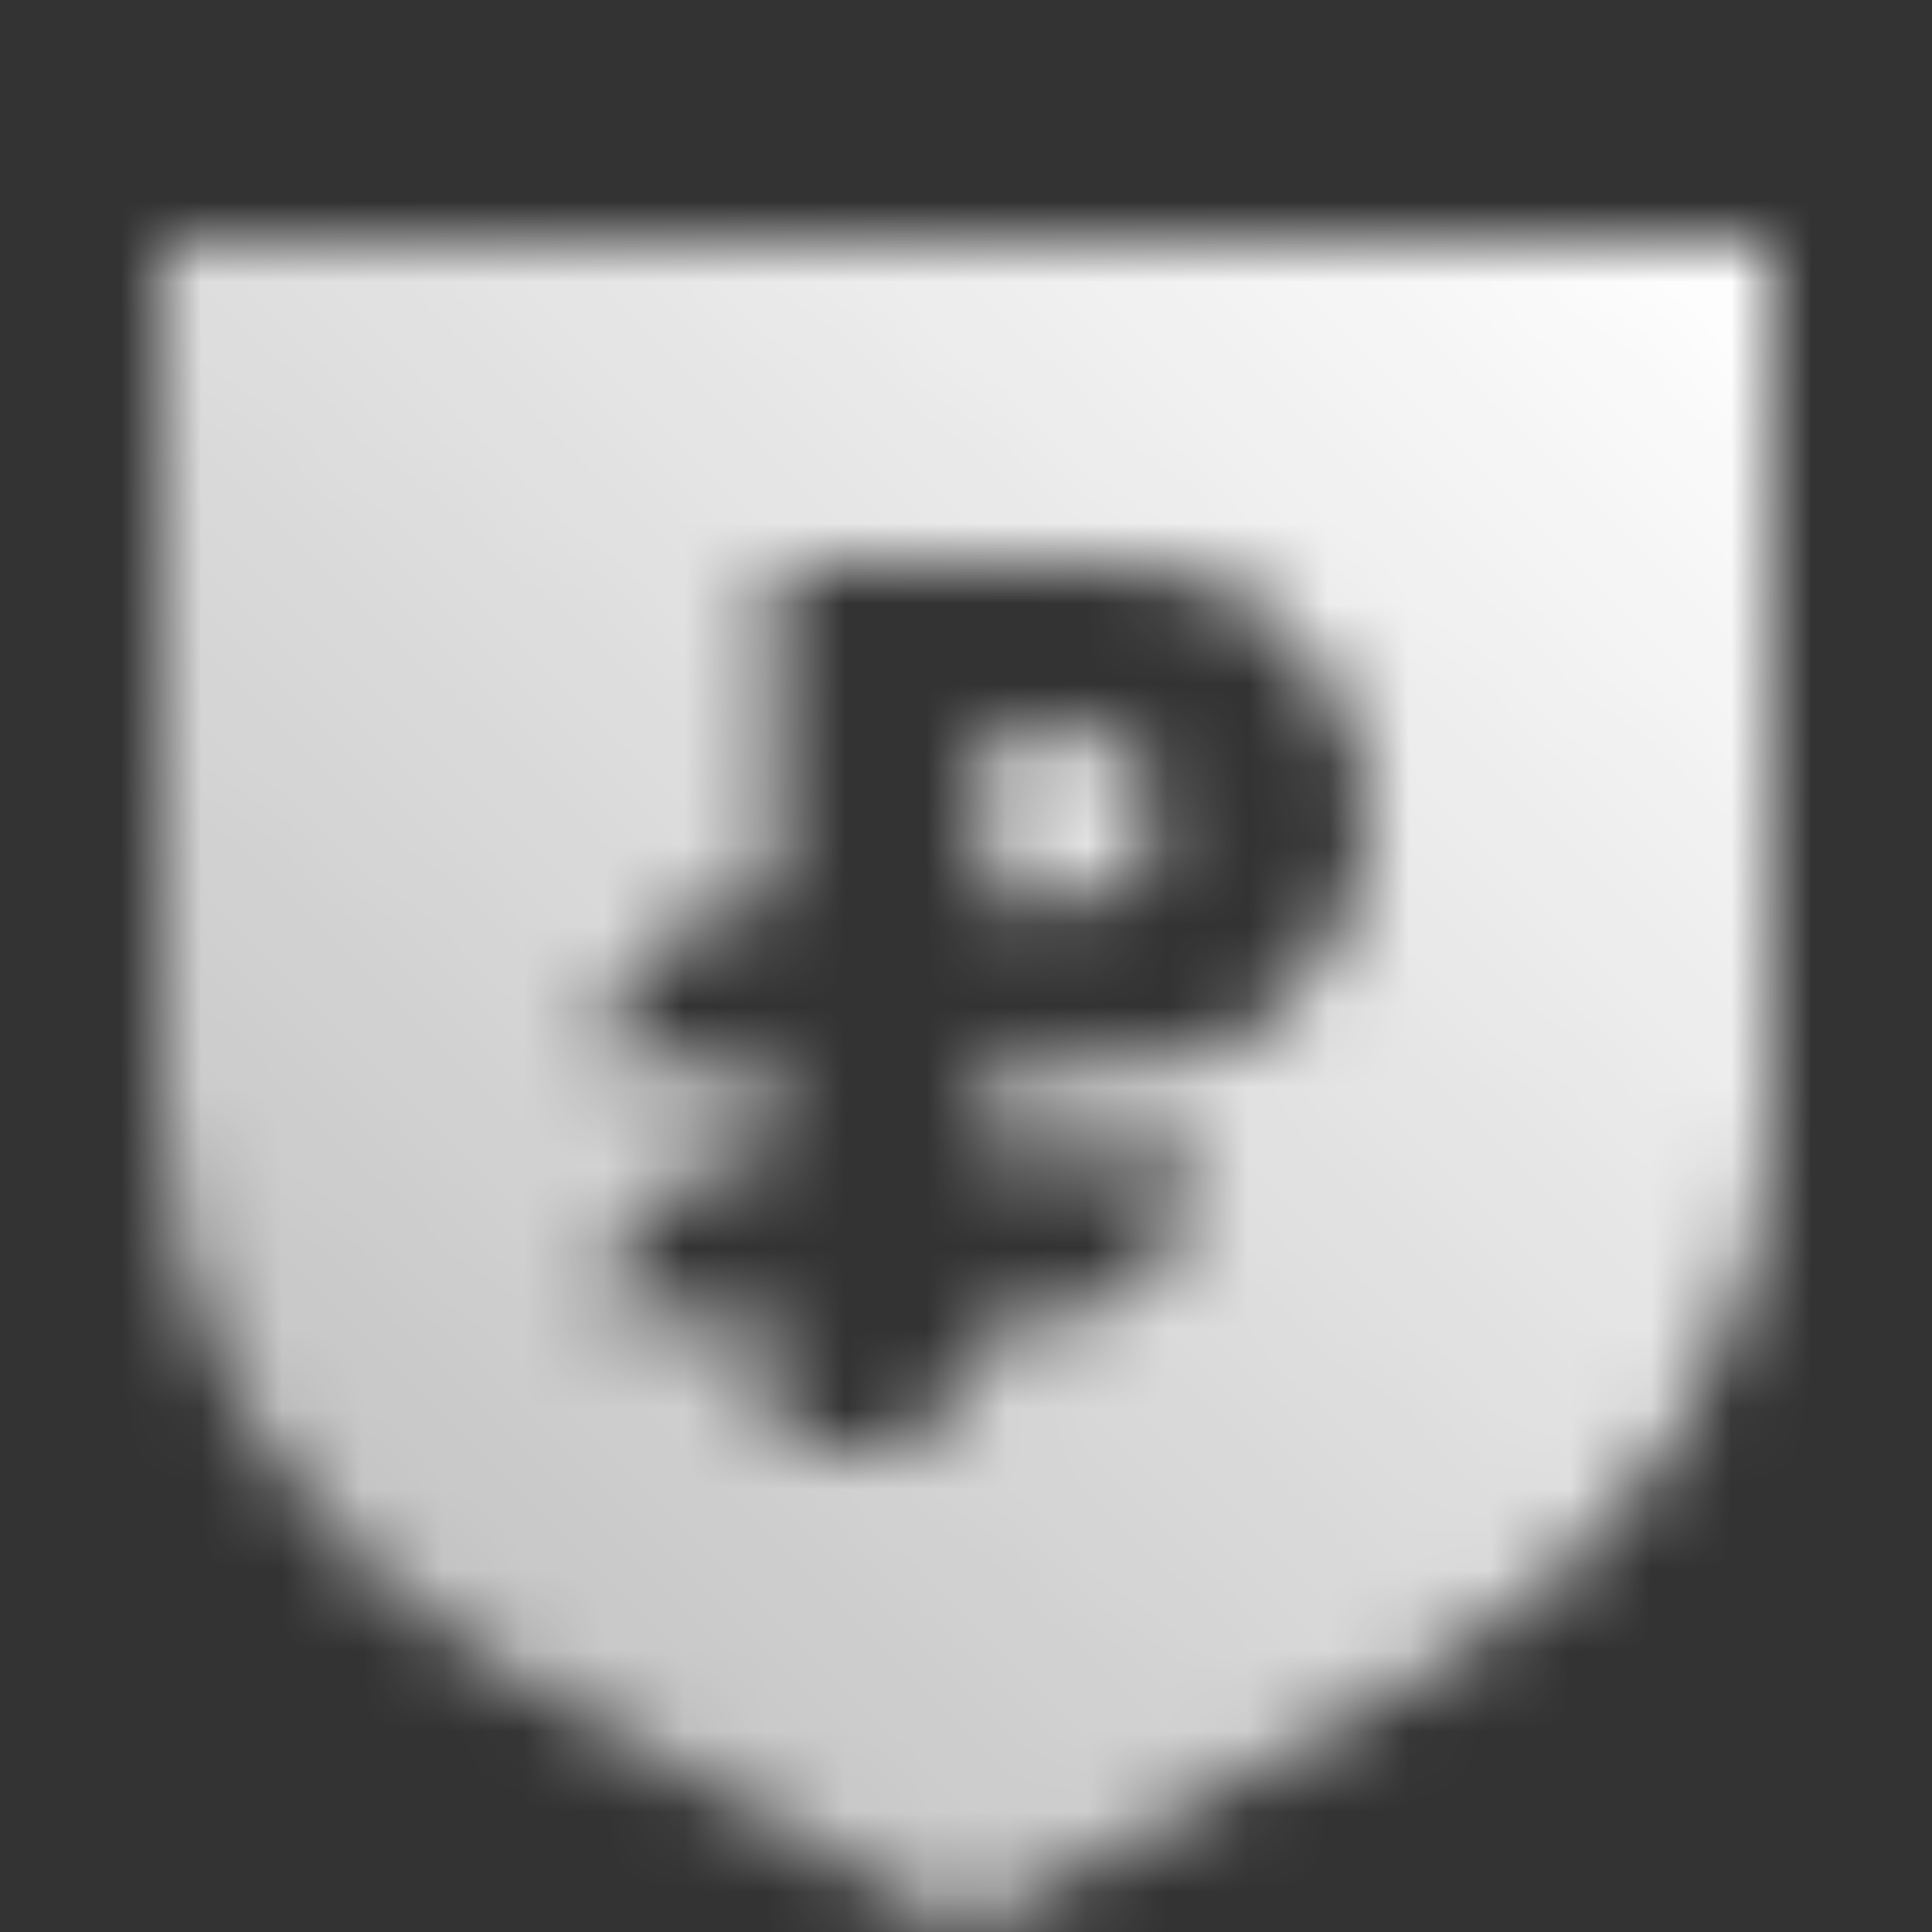 <svg width="24" height="24" viewBox="0 0 24 24" fill="none" xmlns="http://www.w3.org/2000/svg">
<rect x="0" y="0" width="24" height="24" fill="#333333" stroke="none"/>
<mask id="mask0_19_507" style="mask-type:alpha" maskUnits="userSpaceOnUse" x="2" y="3" width="20" height="21">
<path d="M13.306 9.095H12.25V11.19L13.306 11.191C13.306 11.191 14.361 11.191 14.361 10.143C14.361 9.095 13.306 9.095 13.306 9.095Z" fill="url(#paint0_linear_19_507)"/>
<path fill-rule="evenodd" clip-rule="evenodd" d="M2 3H22V13.77C22 16.625 20.389 19.274 17.746 20.762L12 24L6.254 20.762C3.612 19.274 2 16.625 2 13.77V3ZM9.611 7V11.19C8.452 11.167 7.5 12.092 7.5 13.243L9.611 13.286V14.333C8.452 14.31 7.5 15.236 7.5 16.386V16.429H9.611V18H10.667C11.541 18 12.25 17.296 12.25 16.429H12.778C13.944 16.429 14.889 15.491 14.889 14.333H12.25V13.286H13.643C14.462 13.286 15.299 13.12 15.888 12.555C16.434 12.031 17 11.228 17 10.143C17 9.058 16.434 8.254 15.888 7.731C15.299 7.166 14.462 7 13.643 7H9.611Z" fill="url(#paint1_linear_19_507)"/>
</mask>
<g mask="url(#mask0_19_507)">
<path d="M0 0H24V24H0V0Z" fill="white"/>
</g>
<defs>
<linearGradient id="paint0_linear_19_507" x1="2" y1="19" x2="19.294" y2="0.844" gradientUnits="userSpaceOnUse">
<stop stop-opacity="0.7"/>
<stop offset="1"/>
</linearGradient>
<linearGradient id="paint1_linear_19_507" x1="2" y1="19" x2="19.294" y2="0.844" gradientUnits="userSpaceOnUse">
<stop stop-opacity="0.7"/>
<stop offset="1"/>
</linearGradient>
</defs>
</svg>
